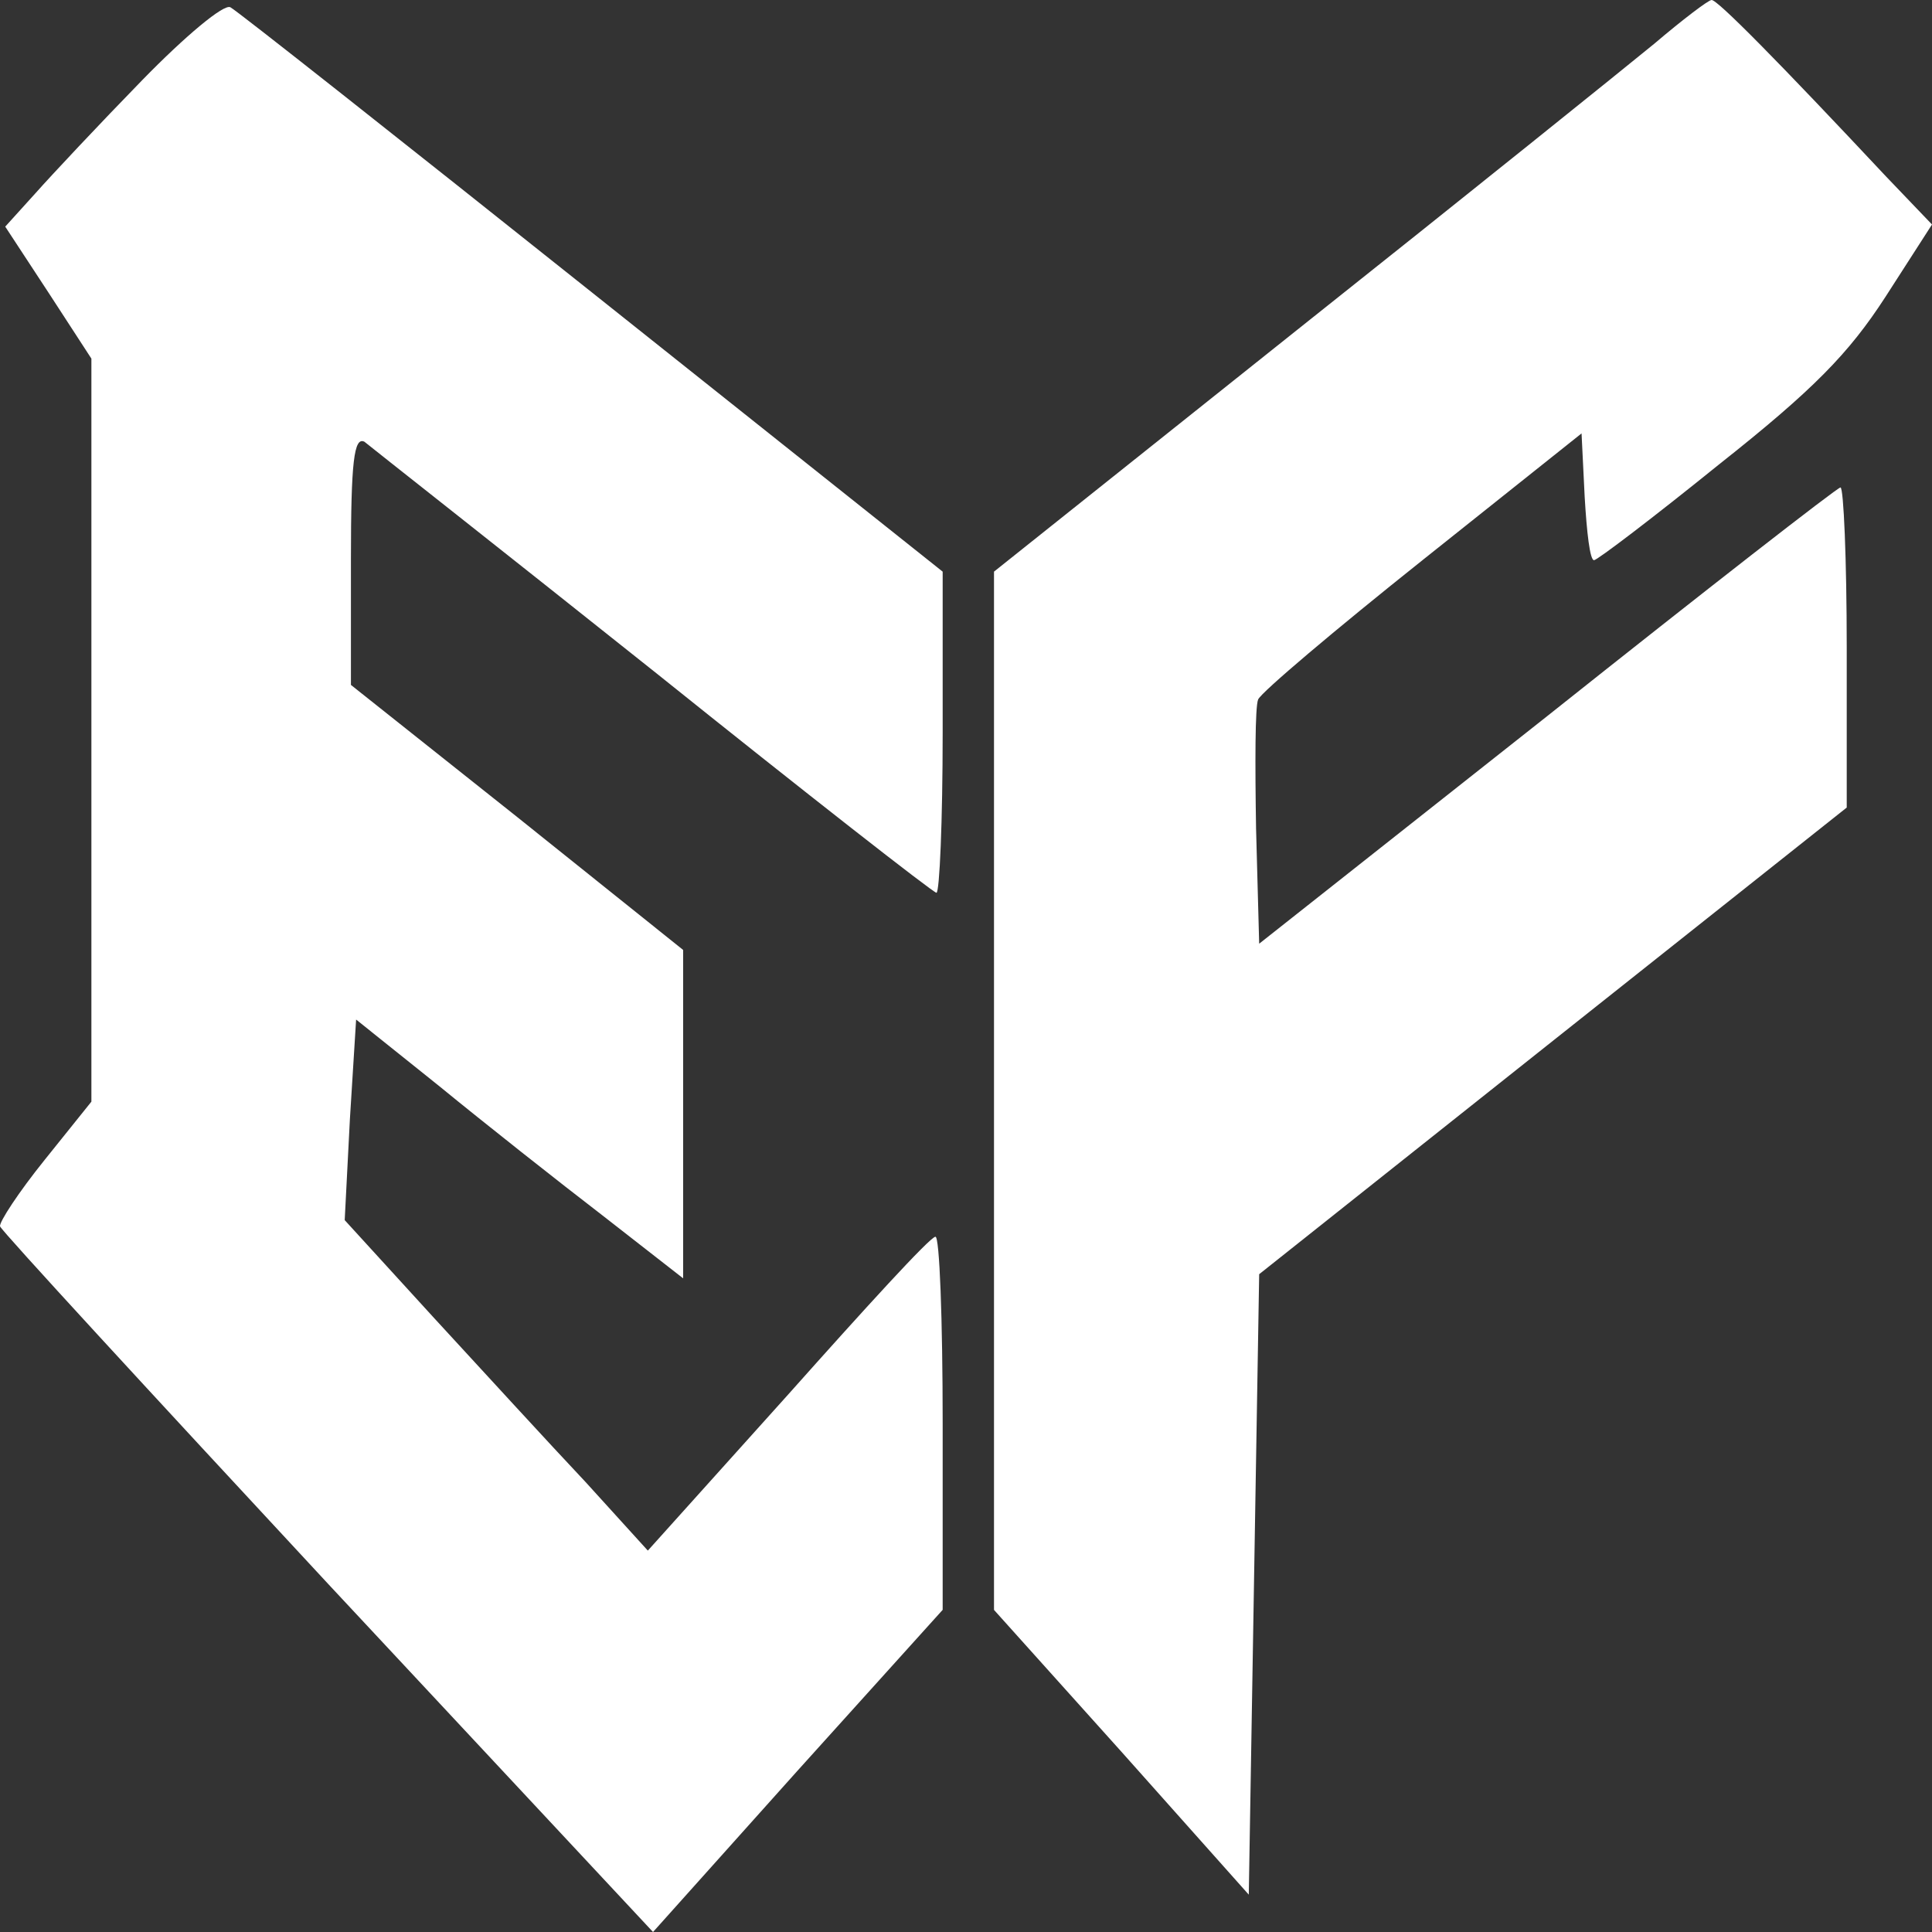 <?xml version="1.0" encoding="UTF-8"?> <svg xmlns="http://www.w3.org/2000/svg" width="777" height="777" viewBox="0 0 777 777" fill="none"><rect x="0" y="0" width="777" height="777" fill="#333333" stroke="none"/><path d="M57.215 32.213C40.097 49.767 20.891 70.246 14.211 77.769L2.103 91.144L19.639 117.893L36.757 144.223V293.85V443.058L17.969 466.463C7.531 479.42 -0.402 491.54 0.016 493.212C0.851 495.302 60.137 559.666 131.949 636.987L262.631 777L320.665 712.218L379.116 647.436V572.205C379.116 530.828 377.864 496.974 376.194 497.392C374.106 497.392 347.803 526.23 316.907 560.92L260.543 623.613L235.492 596.028C221.297 580.982 193.741 550.889 174.118 529.574L138.63 490.704L140.717 450.163L143.222 410.04L176.623 436.789C194.994 451.835 224.637 475.24 242.59 489.033L274.738 514.11V448.073V382.037L207.937 328.54L141.135 275.46V224.888C141.135 185.601 142.387 175.57 146.562 177.659C149.067 179.749 201.674 221.126 263.048 270.027C324.005 318.927 375.359 359.05 376.611 359.05C377.864 359.05 379.116 330.211 379.116 294.686V229.903L238.415 117.893C160.758 56.036 95.208 4.21 92.703 2.956C90.198 1.284 74.333 14.659 57.215 32.213Z" fill="white"></path><path d="M665.335 17.56C653.625 27.174 589.218 79.004 521.884 132.505L399.762 229.895V438.886V647.459L451.203 704.723L502.227 761.986L504.318 637.01L506.409 512.451L624.767 418.405L742.707 324.777V260.408C742.707 224.879 741.452 196.039 740.197 196.039C738.943 196.039 685.828 237.419 622.258 287.995L506.409 379.533L505.155 333.137C504.736 307.222 504.736 284.233 505.991 281.307C507.246 278.381 536.94 253.302 572.071 225.297L636.059 174.304L637.314 199.801C638.15 214.012 639.405 225.297 641.078 225.297C642.333 225.297 664.917 208.16 691.265 186.843C729.323 156.748 743.543 142.119 758.181 119.548L777.001 90.289L758.599 71.062C715.522 25.084 690.428 -0.413 688.337 0.005C687.083 0.005 676.627 7.947 665.335 17.56Z" fill="white"></path></svg> 